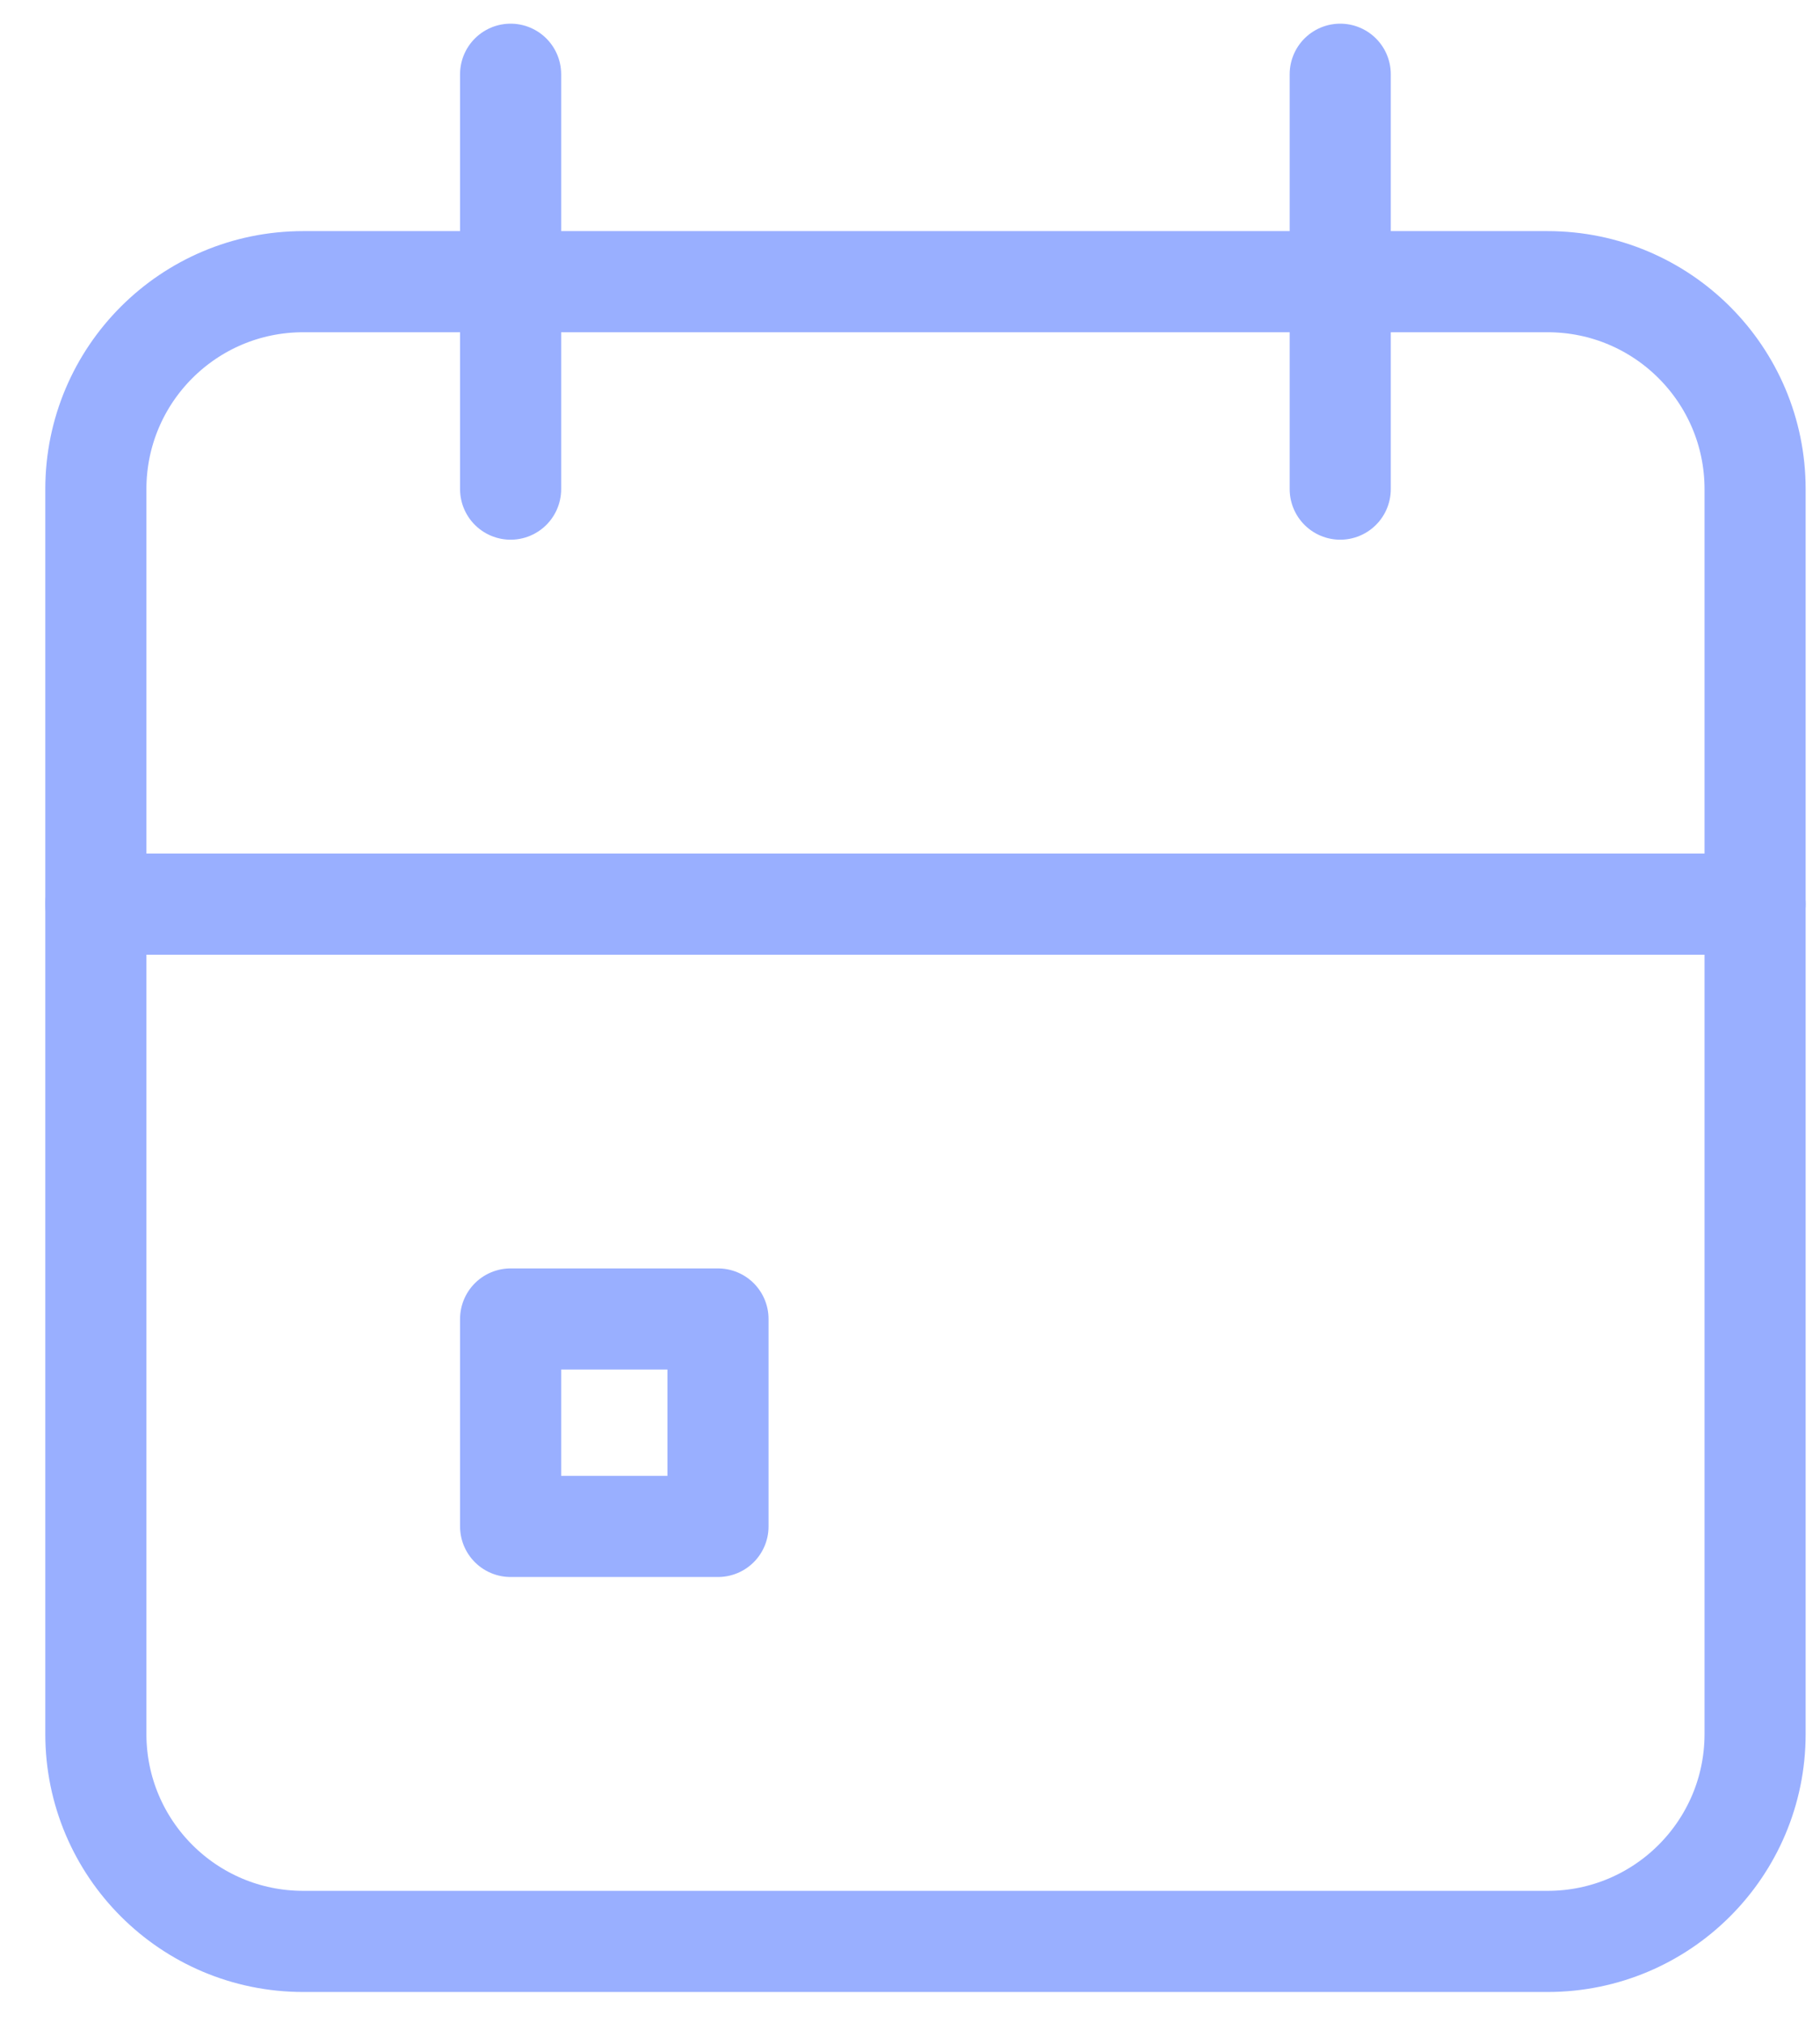 <?xml version="1.0" encoding="UTF-8"?> <svg xmlns="http://www.w3.org/2000/svg" width="18" height="20" viewBox="0 0 18 20" fill="none"><path d="M15.306 2.785H2.999C1.866 2.785 0.948 3.703 0.948 4.836V17.144C0.948 18.277 1.866 19.195 2.999 19.195H15.306C16.439 19.195 17.358 18.277 17.358 17.144V4.836C17.358 3.703 16.439 2.785 15.306 2.785Z" stroke="#99AFFF" stroke-linecap="round" stroke-linejoin="round"></path><path d="M13.255 0.734V4.836" stroke="#99AFFF" stroke-linecap="round" stroke-linejoin="round"></path><path d="M5.05 0.734V4.836" stroke="#99AFFF" stroke-linecap="round" stroke-linejoin="round"></path><path d="M0.948 8.939H17.358" stroke="#99AFFF" stroke-linecap="round" stroke-linejoin="round"></path><path d="M7.101 13.041H5.05V15.092H7.101V13.041Z" stroke="#99AFFF" stroke-linecap="round" stroke-linejoin="round"></path></svg> 